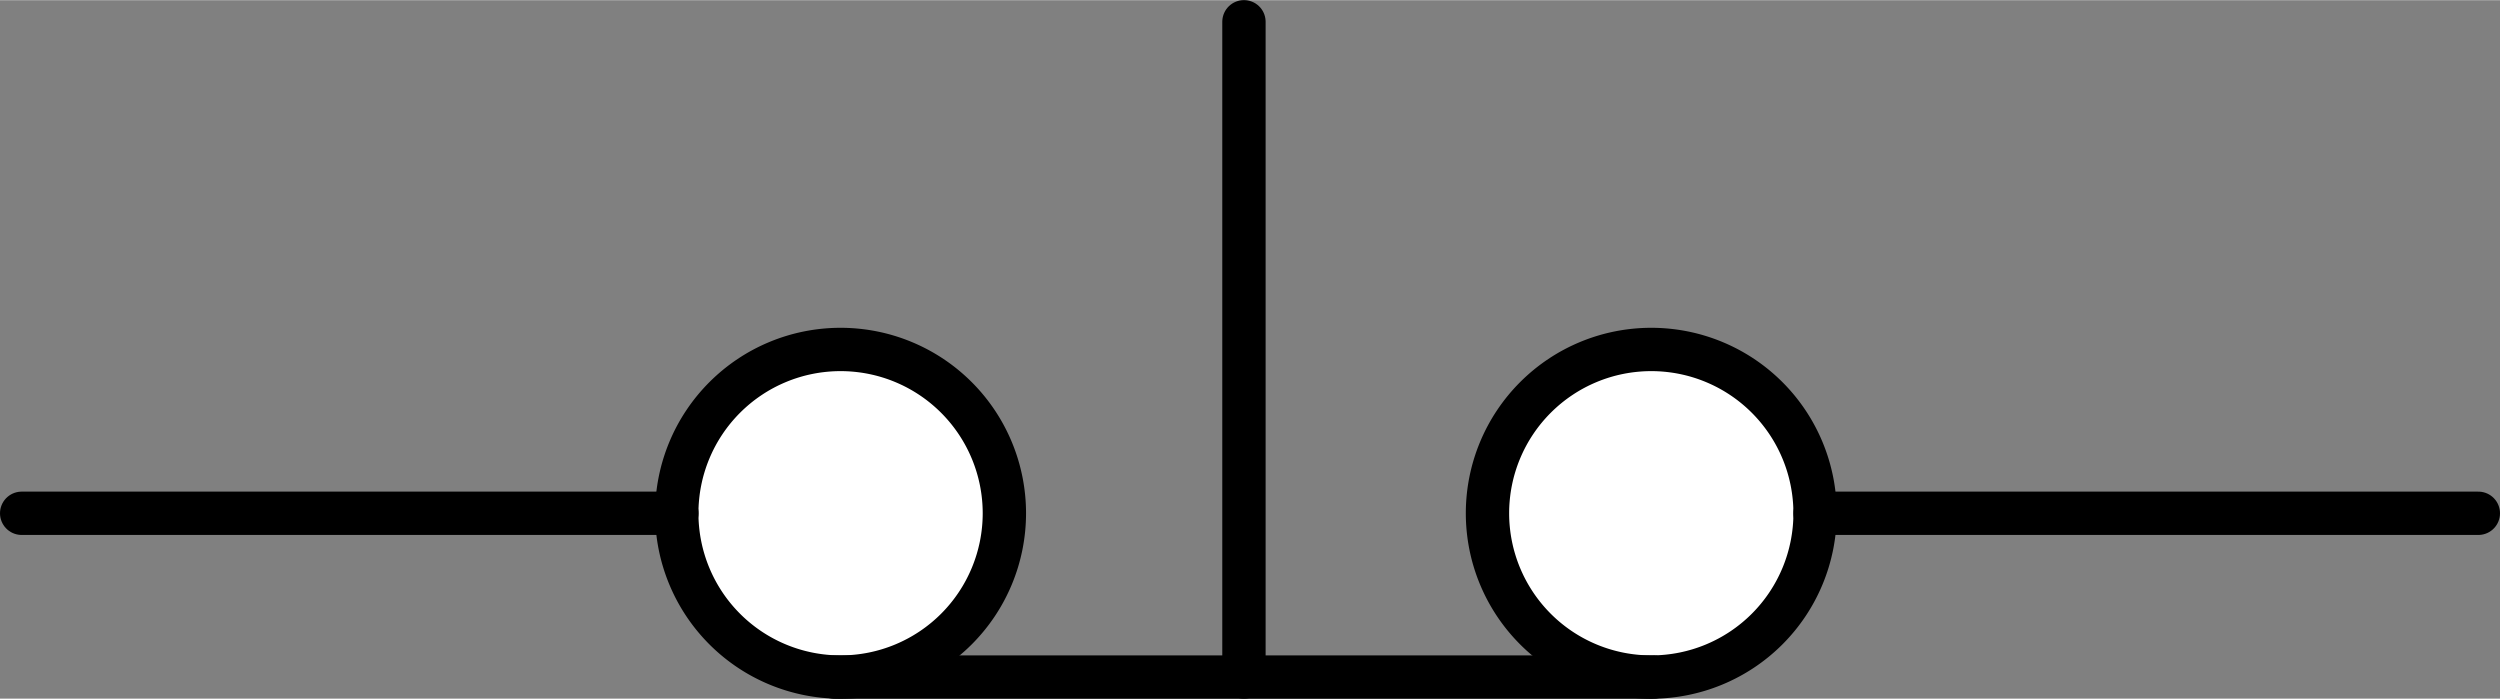 <?xml version="1.0" encoding="UTF-8" standalone="no"?>
<!DOCTYPE svg PUBLIC "-//W3C//DTD SVG 1.1//EN" "http://www.w3.org/Graphics/SVG/1.1/DTD/svg11.dtd">
<!-- Microsoft Visio, SVG Export에서 생성되었습니다. b_수동조작자동복귀.svg 페이지-1 -->
<svg xmlns="http://www.w3.org/2000/svg" xmlns:xlink="http://www.w3.org/1999/xlink" xmlns:ev="http://www.w3.org/2001/xml-events"
		xmlns:v="http://schemas.microsoft.com/visio/2003/SVGExtensions/" width="1.202in" height="0.336in"
		viewBox="0 0 86.539 24.177" xml:space="preserve" color-interpolation-filters="sRGB" class="st3">
	<rect x="0" y="0" width="86.539" height="24.177" fill="#808080" stroke="none"/>
	<v:documentProperties v:langID="1042" v:metric="true" v:viewMarkup="false"/>

	<style type="text/css">
	<![CDATA[
		.st1 {fill:#ffffff;stroke:#000000;stroke-linecap:round;stroke-linejoin:round;stroke-width:1.5}
		.st2 {stroke:#000000;stroke-linecap:round;stroke-linejoin:round;stroke-width:1.5}
		.st3 {fill:none;fill-rule:evenodd;font-size:12px;overflow:visible;stroke-linecap:square;stroke-miterlimit:3}
	]]>
	</style>

	<g v:mID="0" v:index="1" v:groupContext="foregroundPage">
		<title>페이지-1</title>
		<v:pageProperties v:drawingScale="0.0393701" v:pageScale="0.0393701" v:drawingUnits="24" v:shadowOffsetX="8.50394"
				v:shadowOffsetY="-8.50394"/>
		<v:layer v:name="연결선" v:index="0"/>
		<v:layer v:name="순서도" v:index="1"/>
		<g id="group131-1" transform="translate(0.75,-0.75)" v:mID="131" v:groupContext="group">
			<title>시트.131</title>
			<g id="shape71-2" v:mID="71" v:groupContext="shape" v:layerMember="0;1" transform="translate(22.677,7.10543E-15)">
				<title>같은 페이지 참조.71</title>
				<v:userDefs>
					<v:ud v:nameU="visVersion" v:prompt="" v:val="VT0(15):26"/>
				</v:userDefs>
				<path d="M0 18.51 A5.669 5.669 0 1 1 11.34 18.51 A5.669 5.669 0 0 1 0 18.51 Z" class="st1"/>
			</g>
			<g id="shape72-4" v:mID="72" v:groupContext="shape" transform="translate(-7.99361E-15,-5.669)">
				<title>시트.72</title>
				<path d="M0 24.18 L22.68 24.18" class="st2"/>
			</g>
			<g id="shape73-7" v:mID="73" v:groupContext="shape" v:layerMember="0;1" transform="translate(50.74,7.10543E-15)">
				<title>같은 페이지 참조.73</title>
				<v:userDefs>
					<v:ud v:nameU="visVersion" v:prompt="" v:val="VT0(15):26"/>
				</v:userDefs>
				<path d="M0 18.51 A5.669 5.669 0 1 1 11.34 18.51 A5.669 5.669 0 0 1 0 18.51 Z" class="st1"/>
			</g>
			<g id="shape74-9" v:mID="74" v:groupContext="shape" transform="translate(62.079,-5.669)">
				<title>시트.74</title>
				<path d="M0 24.18 L22.96 24.18" class="st2"/>
			</g>
			<g id="group122-12" transform="translate(28.134,0)" v:mID="122" v:groupContext="group">
				<title>시트.122</title>
				<g id="shape75-13" v:mID="75" v:groupContext="shape">
					<title>시트.75</title>
					<path d="M0 24.18 L28.35 24.18" class="st2"/>
				</g>
				<g id="shape76-16" v:mID="76" v:groupContext="shape" transform="translate(-10.004,24.177) rotate(-90)">
					<title>시트.76</title>
					<path d="M0 24.18 L22.68 24.18" class="st2"/>
				</g>
			</g>
		</g>
	</g>
</svg>
